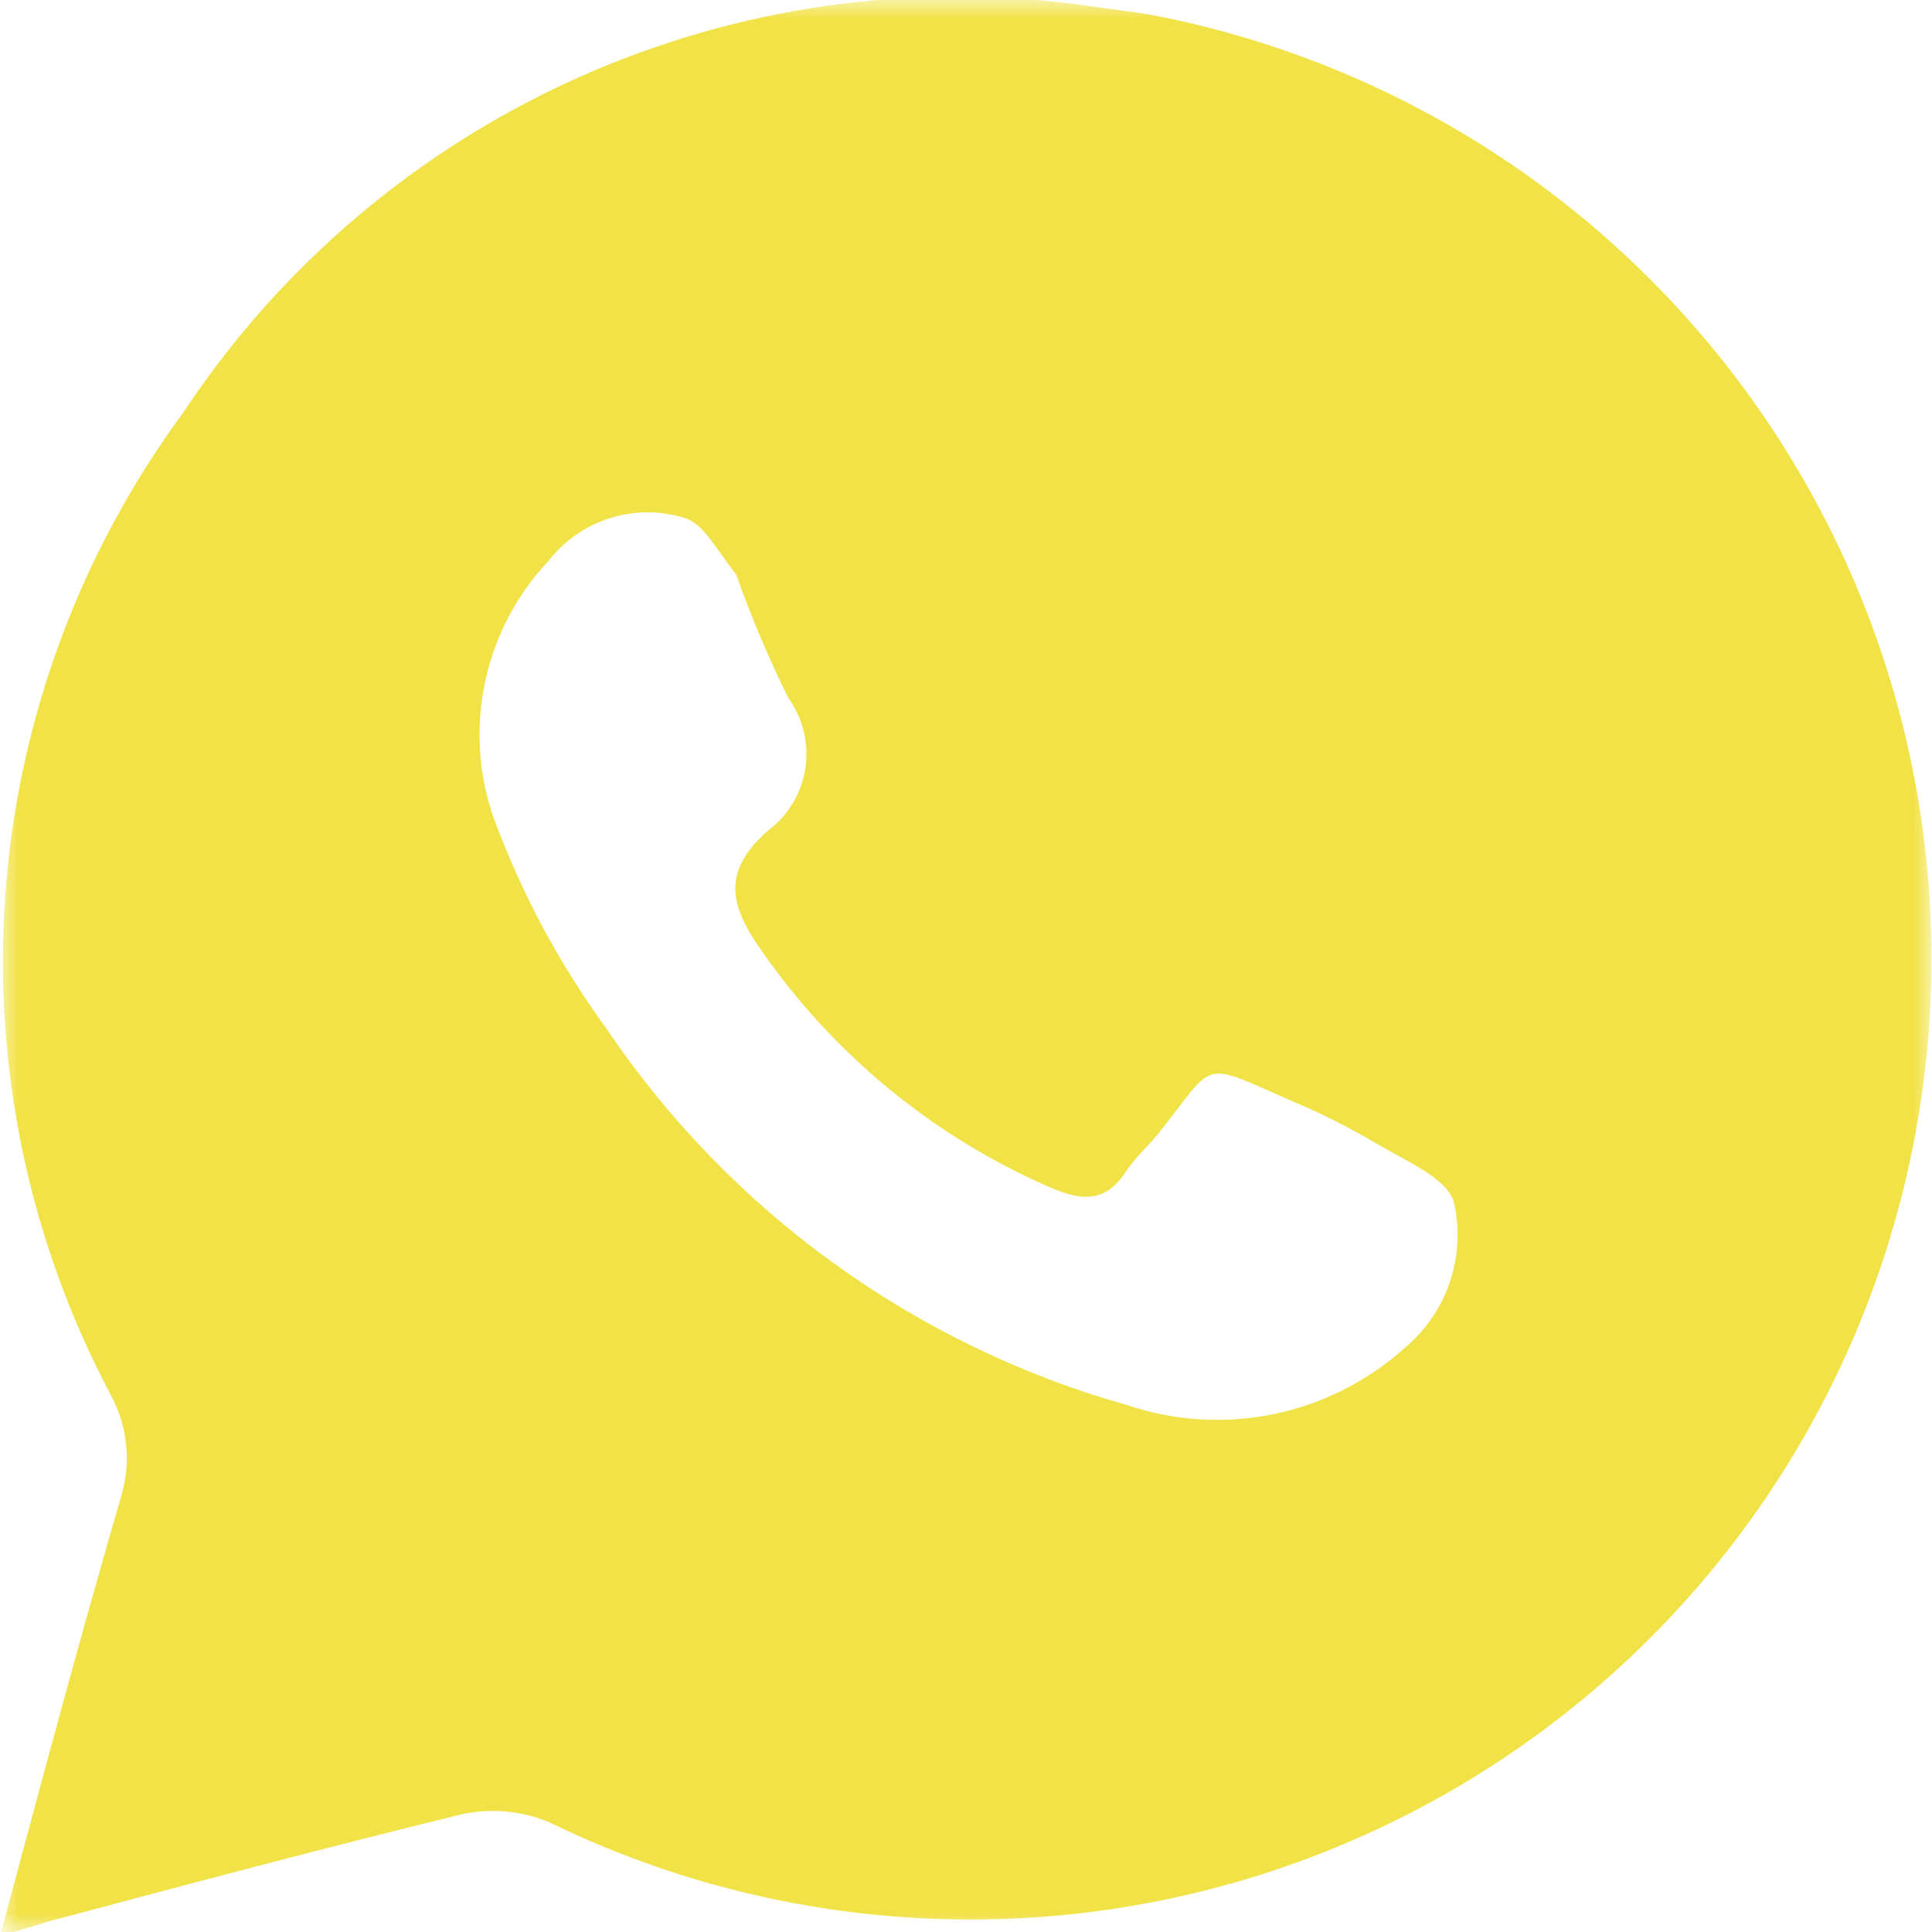 <?xml version="1.0" encoding="UTF-8"?> <svg xmlns="http://www.w3.org/2000/svg" width="54" height="54" viewBox="0 0 54 54" fill="none"><mask id="mask0_2322_13" style="mask-type:luminance" maskUnits="userSpaceOnUse" x="0" y="0" width="54" height="54"><path d="M0 0H54V54H0V0Z" fill="white"></path></mask><g mask="url(#mask0_2322_13)"><path d="M32.087 0.398L30.467 0.171C25.599 -0.532 20.63 0.163 16.142 2.176C11.653 4.189 7.829 7.436 5.116 11.539C2.229 15.461 0.508 20.119 0.151 24.976C-0.206 29.833 0.815 34.692 3.098 38.994C3.332 39.425 3.477 39.898 3.526 40.386C3.575 40.874 3.526 41.367 3.382 41.836C2.217 45.843 1.137 49.879 0 54.114L1.421 53.688C5.258 52.664 9.095 51.641 12.932 50.703C13.741 50.535 14.583 50.614 15.347 50.931C18.79 52.611 22.552 53.535 26.381 53.641C30.209 53.748 34.017 53.034 37.547 51.548C41.078 50.062 44.249 47.838 46.85 45.025C49.45 42.212 51.418 38.876 52.623 35.24C53.827 31.604 54.24 27.752 53.833 23.943C53.427 20.134 52.21 16.457 50.265 13.157C48.32 9.857 45.692 7.011 42.557 4.81C39.422 2.61 35.852 1.105 32.087 0.398ZM39.249 37.686C38.217 38.611 36.957 39.246 35.599 39.525C34.241 39.805 32.833 39.72 31.519 39.278C25.564 37.601 20.397 33.864 16.939 28.734C15.618 26.919 14.556 24.93 13.784 22.822C13.366 21.599 13.291 20.285 13.566 19.023C13.842 17.76 14.458 16.597 15.347 15.66C15.78 15.107 16.37 14.698 17.039 14.485C17.708 14.272 18.426 14.266 19.099 14.466C19.667 14.608 20.065 15.433 20.577 16.058C20.992 17.232 21.478 18.38 22.026 19.497C22.442 20.067 22.616 20.778 22.51 21.476C22.403 22.173 22.025 22.8 21.458 23.22C20.179 24.357 20.378 25.295 21.287 26.574C23.298 29.47 26.072 31.753 29.302 33.167C30.212 33.565 30.894 33.651 31.491 32.713C31.746 32.343 32.087 32.031 32.372 31.69C34.02 29.615 33.508 29.643 36.123 30.78C36.956 31.13 37.763 31.539 38.539 32.002C39.306 32.457 40.472 32.94 40.642 33.622C40.806 34.362 40.763 35.133 40.517 35.85C40.272 36.567 39.833 37.203 39.249 37.686Z" fill="#F1E247"></path></g></svg> 